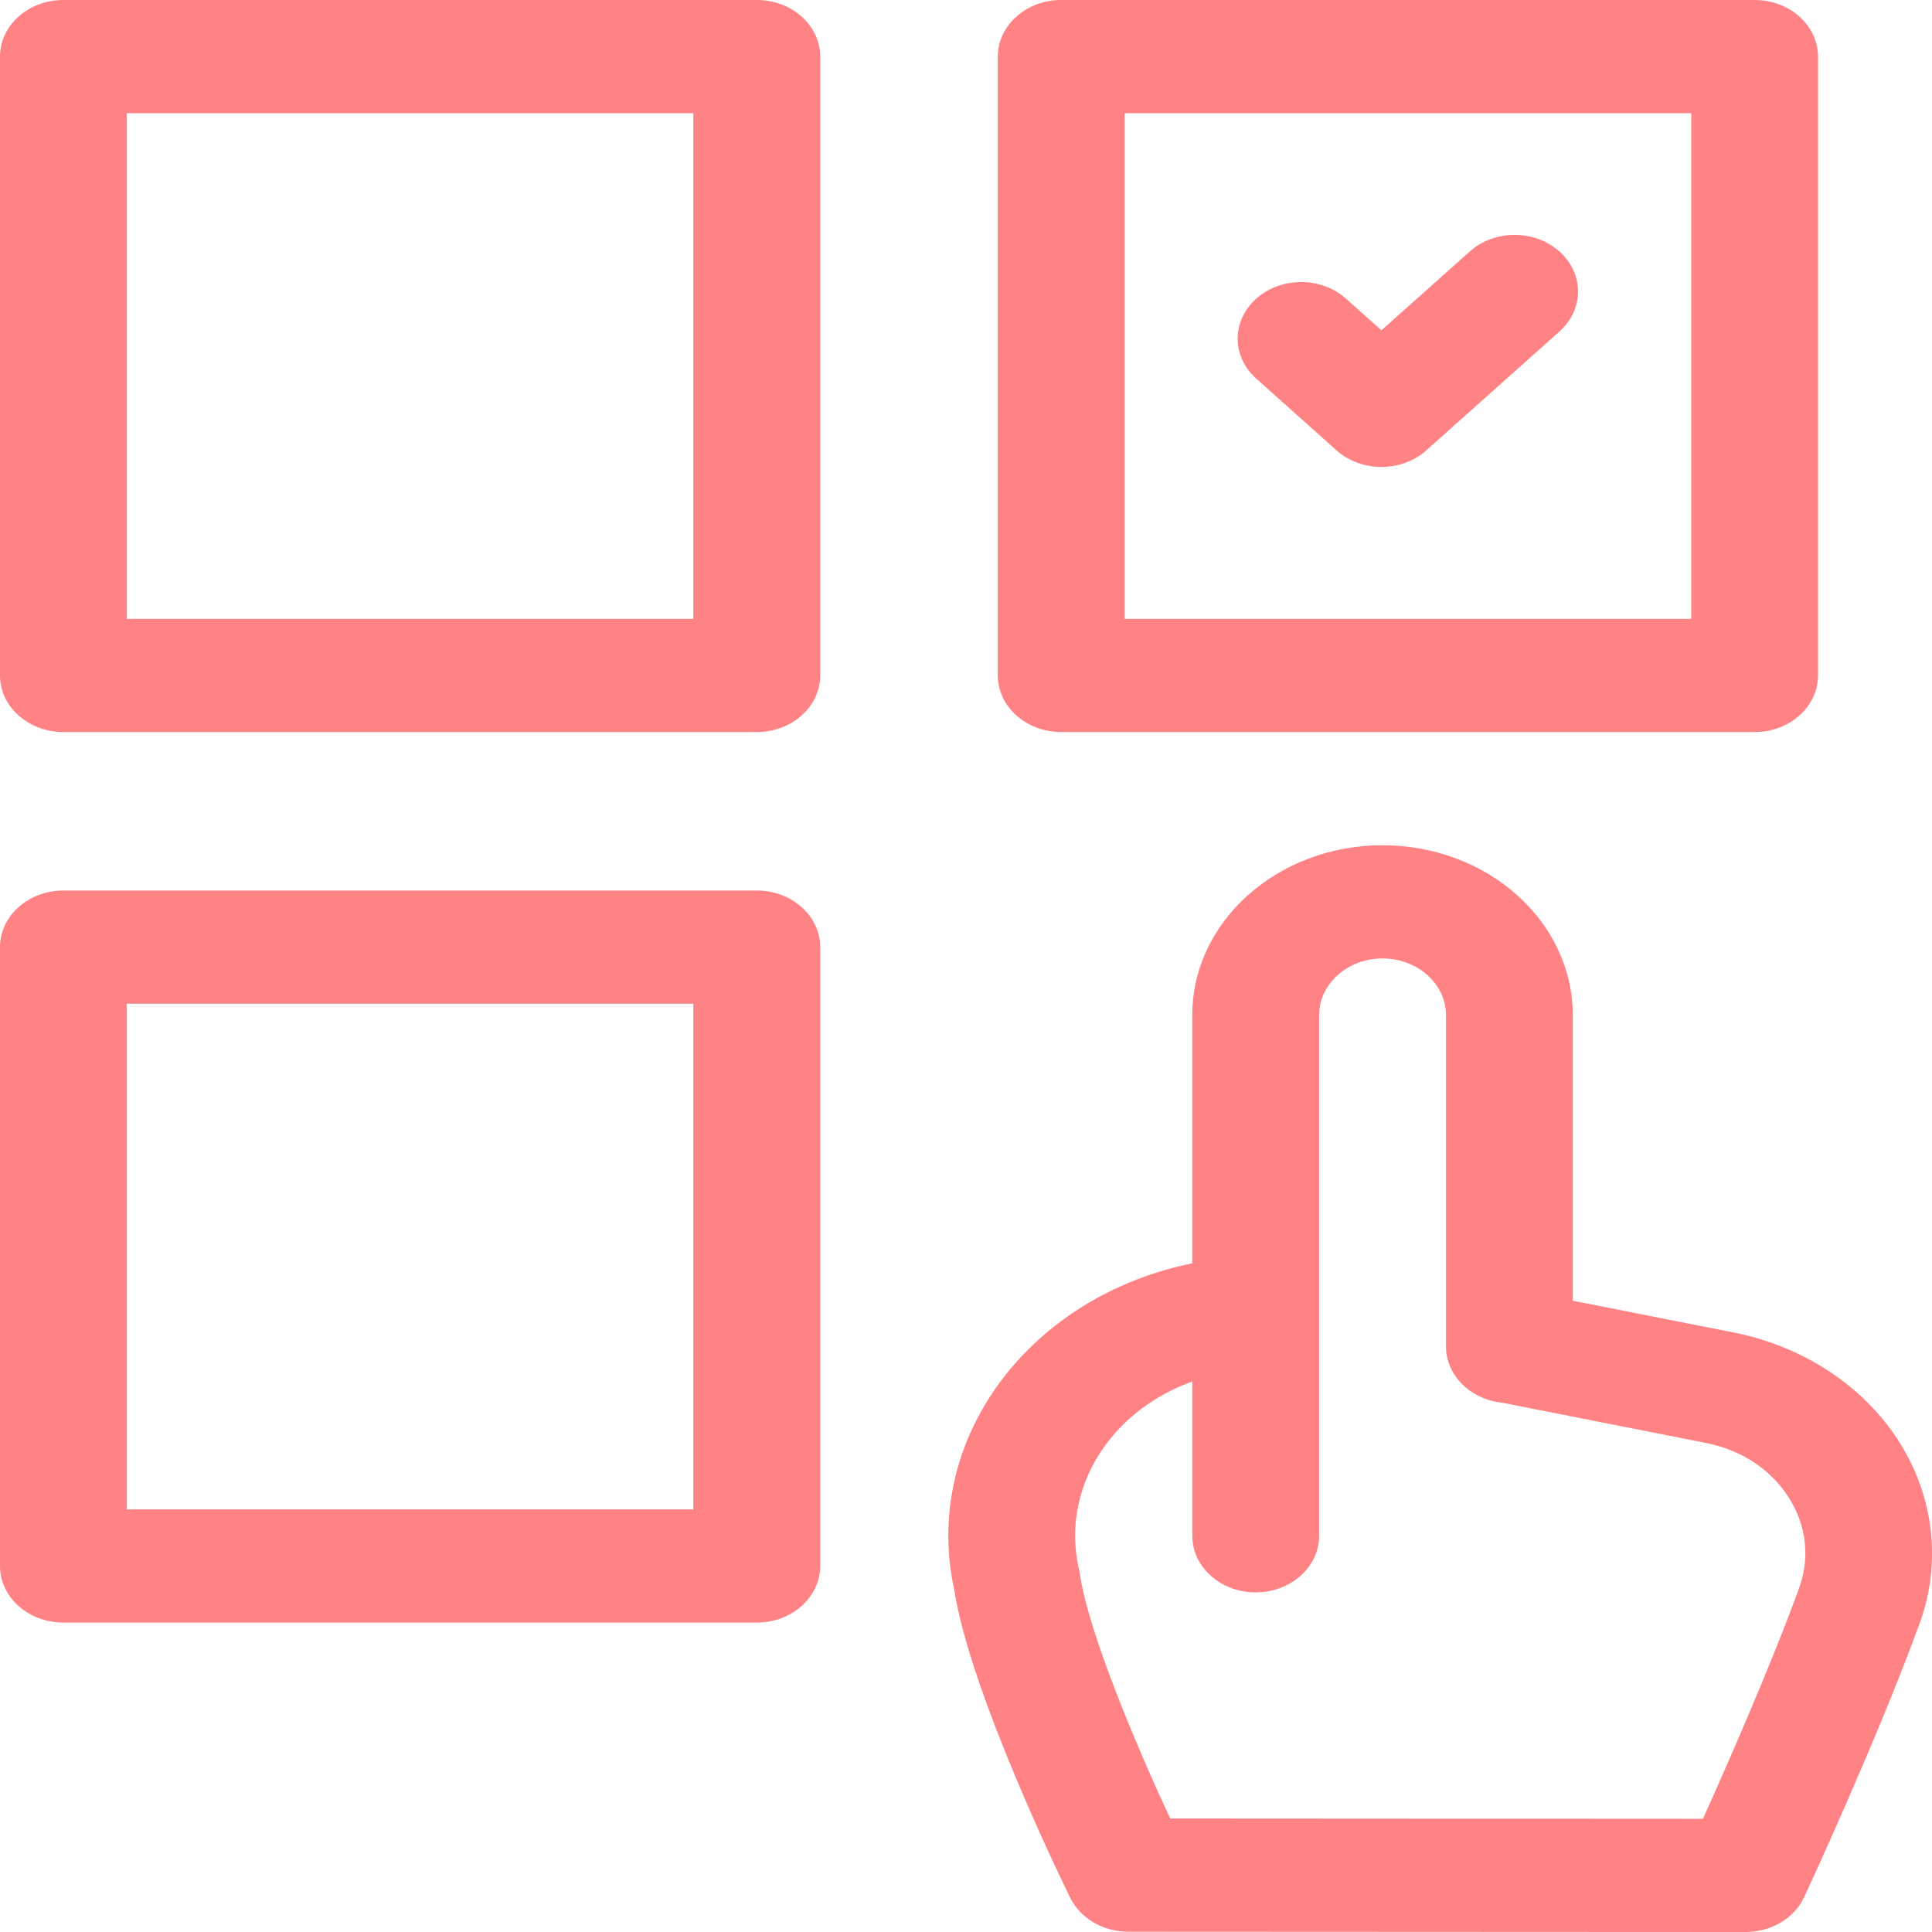 <svg width="32" height="32" viewBox="0 0 32 32" fill="none" xmlns="http://www.w3.org/2000/svg">
<path d="M17.578 12.125H29.062C29.642 12.125 30.112 11.705 30.112 11.188V0.938C30.112 0.42 29.642 0 29.062 0H17.578C16.998 0 16.527 0.42 16.527 0.938V11.188C16.527 11.705 16.998 12.125 17.578 12.125ZM18.628 1.875H28.012V10.25H18.628V1.875Z" fill="#FF8285"/>
<path d="M12.535 0H1.05C0.47 0 0 0.42 0 0.938V11.188C0 11.705 0.47 12.125 1.05 12.125H12.535C13.115 12.125 13.585 11.705 13.585 11.188V0.938C13.585 0.42 13.115 0 12.535 0ZM11.484 10.25H2.101V1.875H11.484V10.25Z" fill="#FF8285"/>
<path d="M12.535 14.75H1.05C0.47 14.75 0 15.17 0 15.688V25.938C0 26.455 0.47 26.875 1.05 26.875H12.535C13.115 26.875 13.585 26.455 13.585 25.938V15.688C13.585 15.17 13.115 14.75 12.535 14.75ZM11.484 25H2.101V16.625H11.484V25Z" fill="#FF8285"/>
<path d="M31.449 23.87C30.863 22.953 29.864 22.297 28.709 22.069L26.05 21.544V16.812C26.05 15.262 24.637 14 22.899 14C21.162 14 19.748 15.262 19.748 16.812V20.925C18.605 21.155 17.576 21.727 16.833 22.561C15.885 23.626 15.512 24.997 15.805 26.329C16.078 28.097 17.712 31.404 17.728 31.437C17.896 31.776 18.273 31.995 18.688 31.995L28.912 32H28.913C29.338 32 29.721 31.772 29.883 31.422C29.932 31.317 31.085 28.831 31.793 26.895C32.161 25.891 32.036 24.788 31.449 23.87ZM29.796 26.312C29.796 26.312 29.796 26.313 29.796 26.313C29.313 27.633 28.591 29.271 28.206 30.125L19.382 30.12C18.871 29.023 18.033 27.075 17.883 26.053C17.88 26.031 17.875 26.009 17.87 25.987C17.688 25.189 17.91 24.366 18.477 23.728C18.816 23.347 19.255 23.059 19.748 22.883V25.438C19.748 25.955 20.218 26.375 20.798 26.375C21.378 26.375 21.849 25.955 21.849 25.438V21.751V21.75V16.812C21.849 16.296 22.32 15.875 22.899 15.875C23.478 15.875 23.95 16.296 23.95 16.812V22.301C23.95 22.766 24.331 23.16 24.846 23.229L24.875 23.232L28.256 23.9C28.841 24.015 29.327 24.335 29.625 24.8C29.922 25.265 29.983 25.802 29.796 26.312Z" fill="#FF8285"/>
<path d="M24.344 4.165L22.881 5.471L22.293 4.946C21.883 4.58 21.218 4.58 20.808 4.946C20.397 5.313 20.397 5.906 20.808 6.272L22.138 7.46C22.343 7.643 22.612 7.734 22.881 7.734C23.15 7.734 23.419 7.643 23.623 7.46L25.829 5.491C26.24 5.125 26.24 4.531 25.829 4.165C25.419 3.799 24.754 3.799 24.344 4.165Z" fill="#FF8285"/>
</svg>
